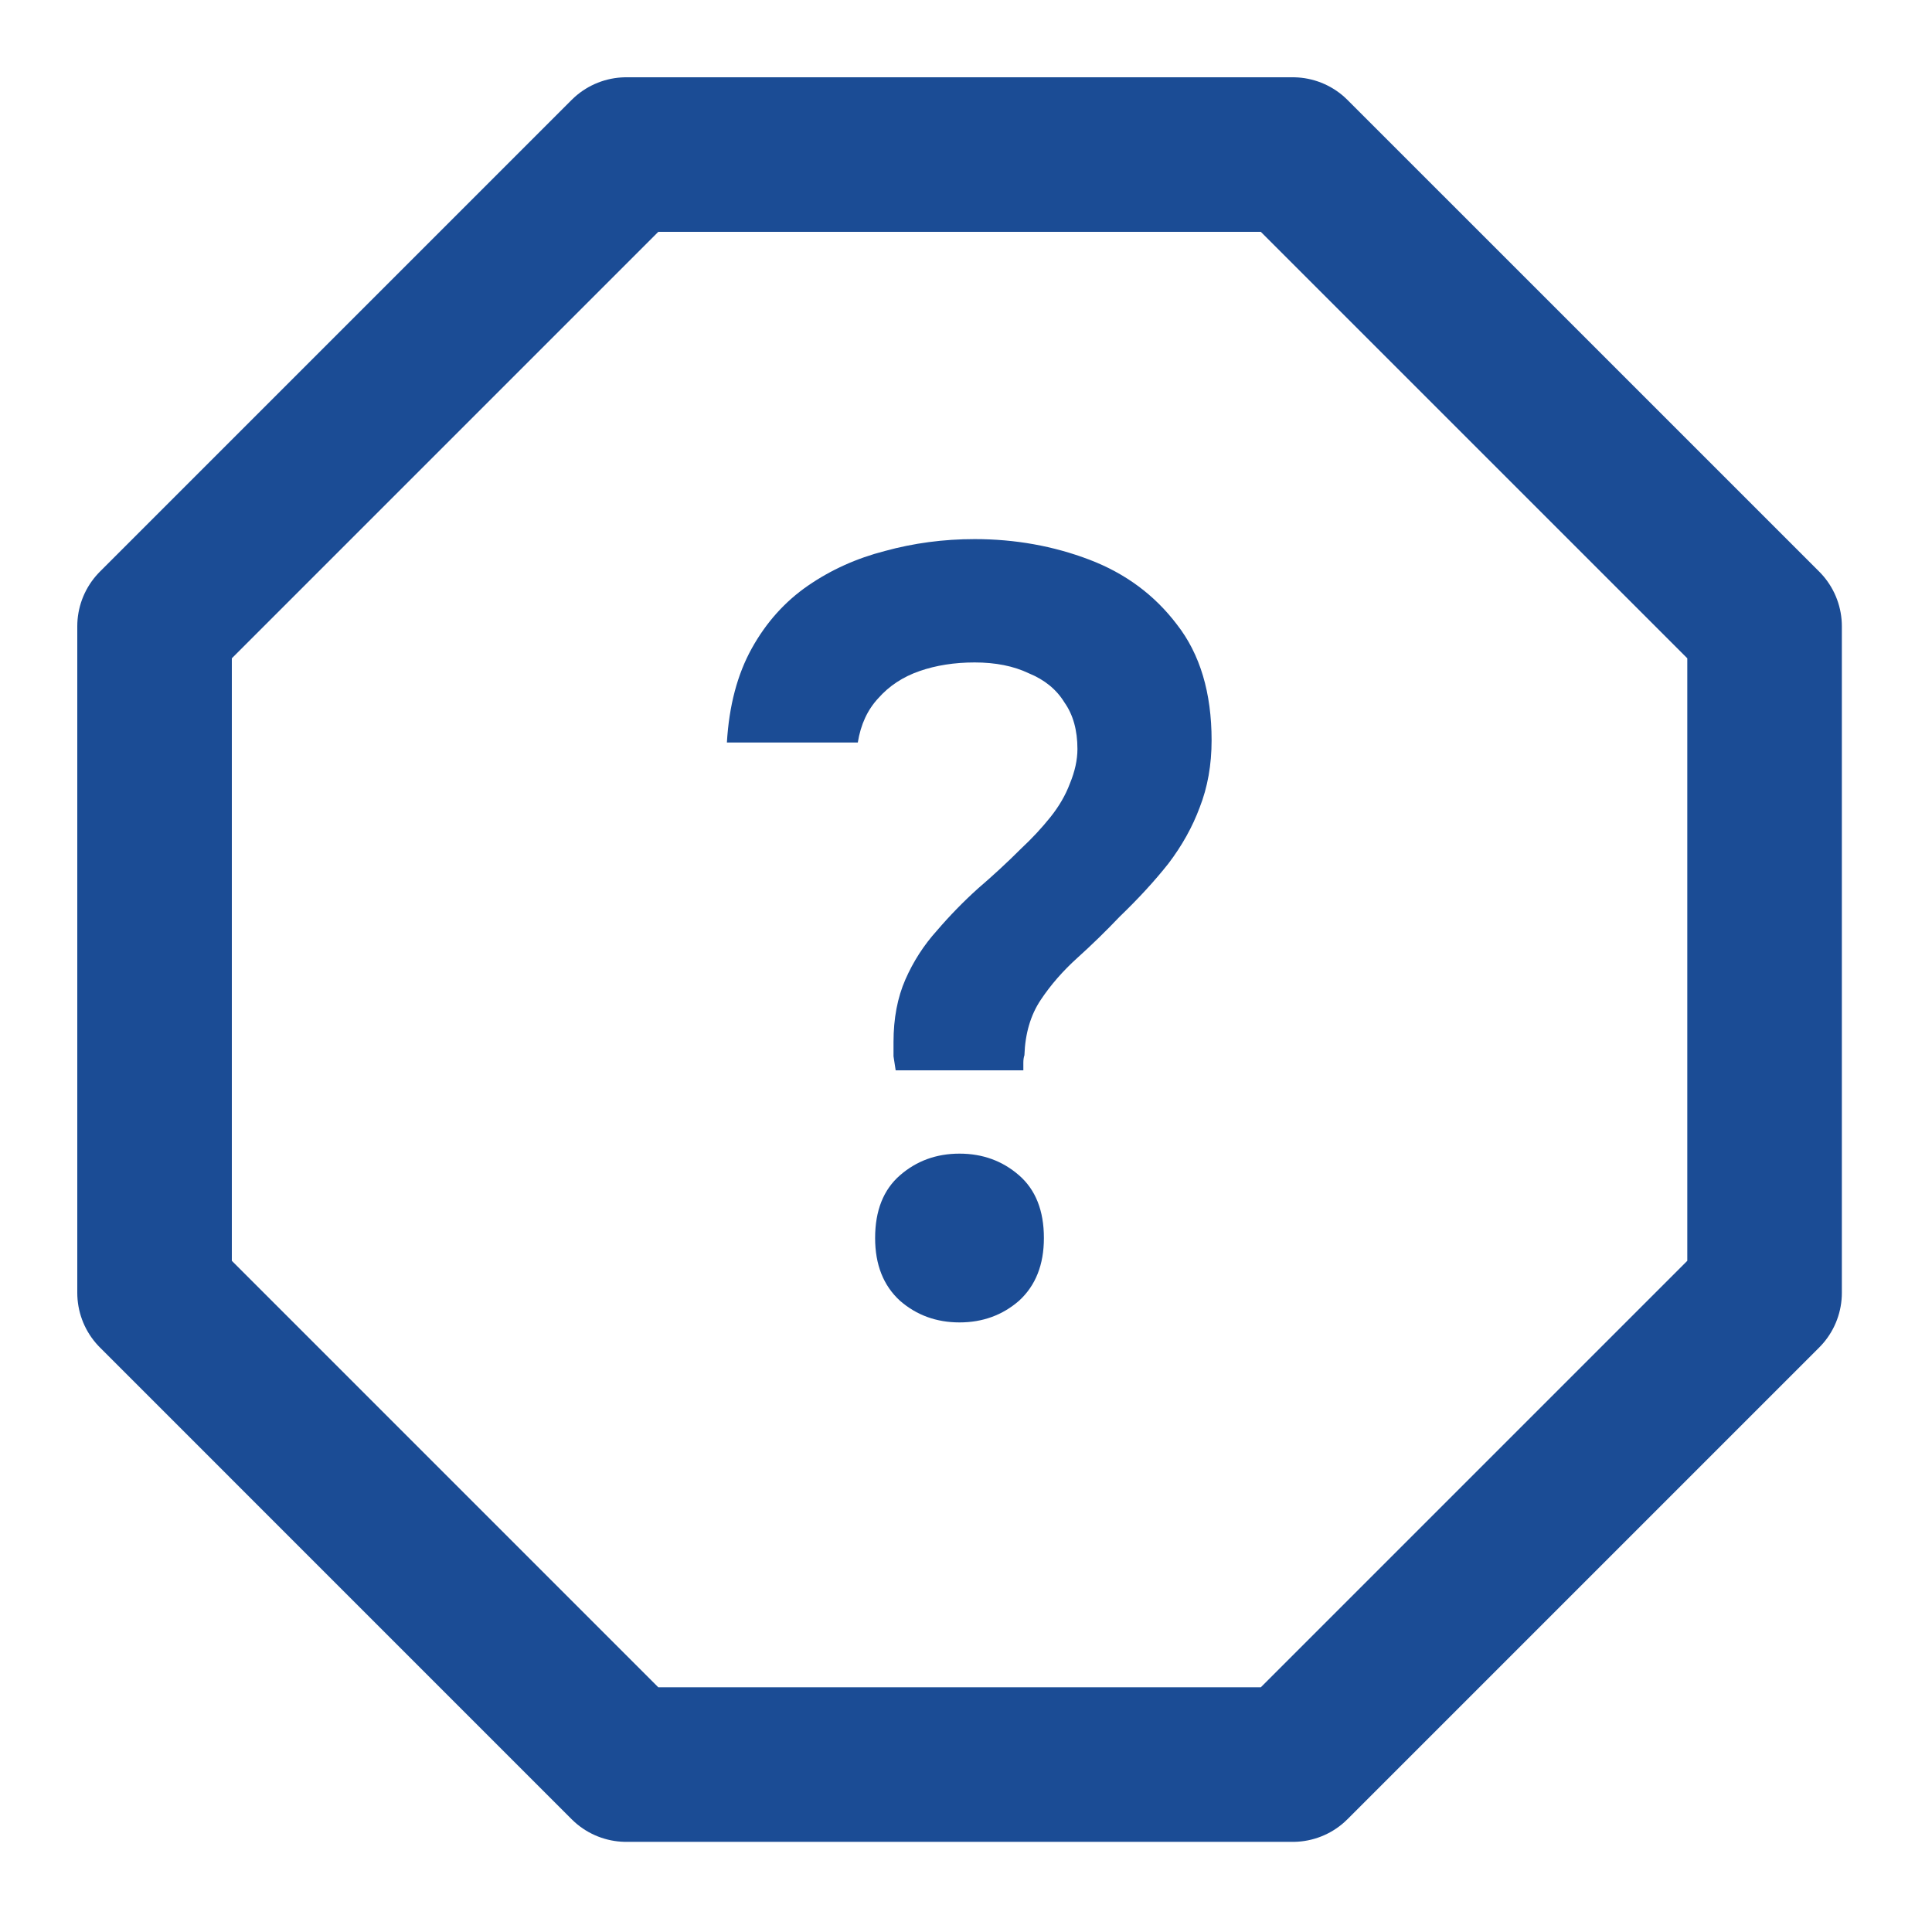 <?xml version="1.0" encoding="UTF-8"?> <svg xmlns="http://www.w3.org/2000/svg" width="50" height="50" viewBox="0 0 50 50" fill="none"><g clip-path="url(#clip0_202_59)"><path d="M16.208 4H33.458L45.667 16.208V33.458L33.458 45.667H16.208L4 33.458V16.208L16.208 4Z" stroke="#1B4C95" stroke-width="4" stroke-linecap="round" stroke-linejoin="round"></path><path d="M23.18 27.7C23.161 27.569 23.143 27.448 23.124 27.336C23.124 27.205 23.124 27.084 23.124 26.972C23.124 26.356 23.227 25.815 23.432 25.348C23.637 24.881 23.908 24.461 24.244 24.088C24.58 23.696 24.935 23.332 25.308 22.996C25.7 22.66 26.073 22.315 26.428 21.96C26.708 21.699 26.96 21.428 27.184 21.148C27.408 20.868 27.576 20.579 27.688 20.28C27.819 19.963 27.884 19.664 27.884 19.384C27.884 18.899 27.772 18.497 27.548 18.18C27.343 17.844 27.035 17.592 26.624 17.424C26.232 17.237 25.765 17.144 25.224 17.144C24.701 17.144 24.225 17.219 23.796 17.368C23.367 17.517 23.012 17.751 22.732 18.068C22.452 18.367 22.275 18.749 22.2 19.216H18.812C18.868 18.264 19.083 17.452 19.456 16.78C19.829 16.108 20.315 15.567 20.912 15.156C21.509 14.745 22.172 14.447 22.9 14.26C23.647 14.055 24.421 13.952 25.224 13.952C26.269 13.952 27.259 14.129 28.192 14.484C29.125 14.839 29.881 15.399 30.46 16.164C31.057 16.929 31.356 17.928 31.356 19.16C31.356 19.795 31.253 20.373 31.048 20.896C30.861 21.4 30.591 21.885 30.236 22.352C29.881 22.8 29.461 23.257 28.976 23.724C28.621 24.097 28.257 24.452 27.884 24.788C27.511 25.124 27.193 25.488 26.932 25.88C26.671 26.272 26.531 26.748 26.512 27.308C26.493 27.364 26.484 27.429 26.484 27.504C26.484 27.56 26.484 27.625 26.484 27.7H23.18ZM24.832 34.224C24.235 34.224 23.721 34.037 23.292 33.664C22.863 33.272 22.648 32.731 22.648 32.04C22.648 31.331 22.863 30.789 23.292 30.416C23.721 30.043 24.235 29.856 24.832 29.856C25.429 29.856 25.943 30.043 26.372 30.416C26.801 30.789 27.016 31.331 27.016 32.04C27.016 32.731 26.801 33.272 26.372 33.664C25.943 34.037 25.429 34.224 24.832 34.224Z" fill="#1B4C95"></path></g><defs><clipPath id="clip0_202_59"><rect width="50" height="50" fill="white"></rect></clipPath></defs></svg> 